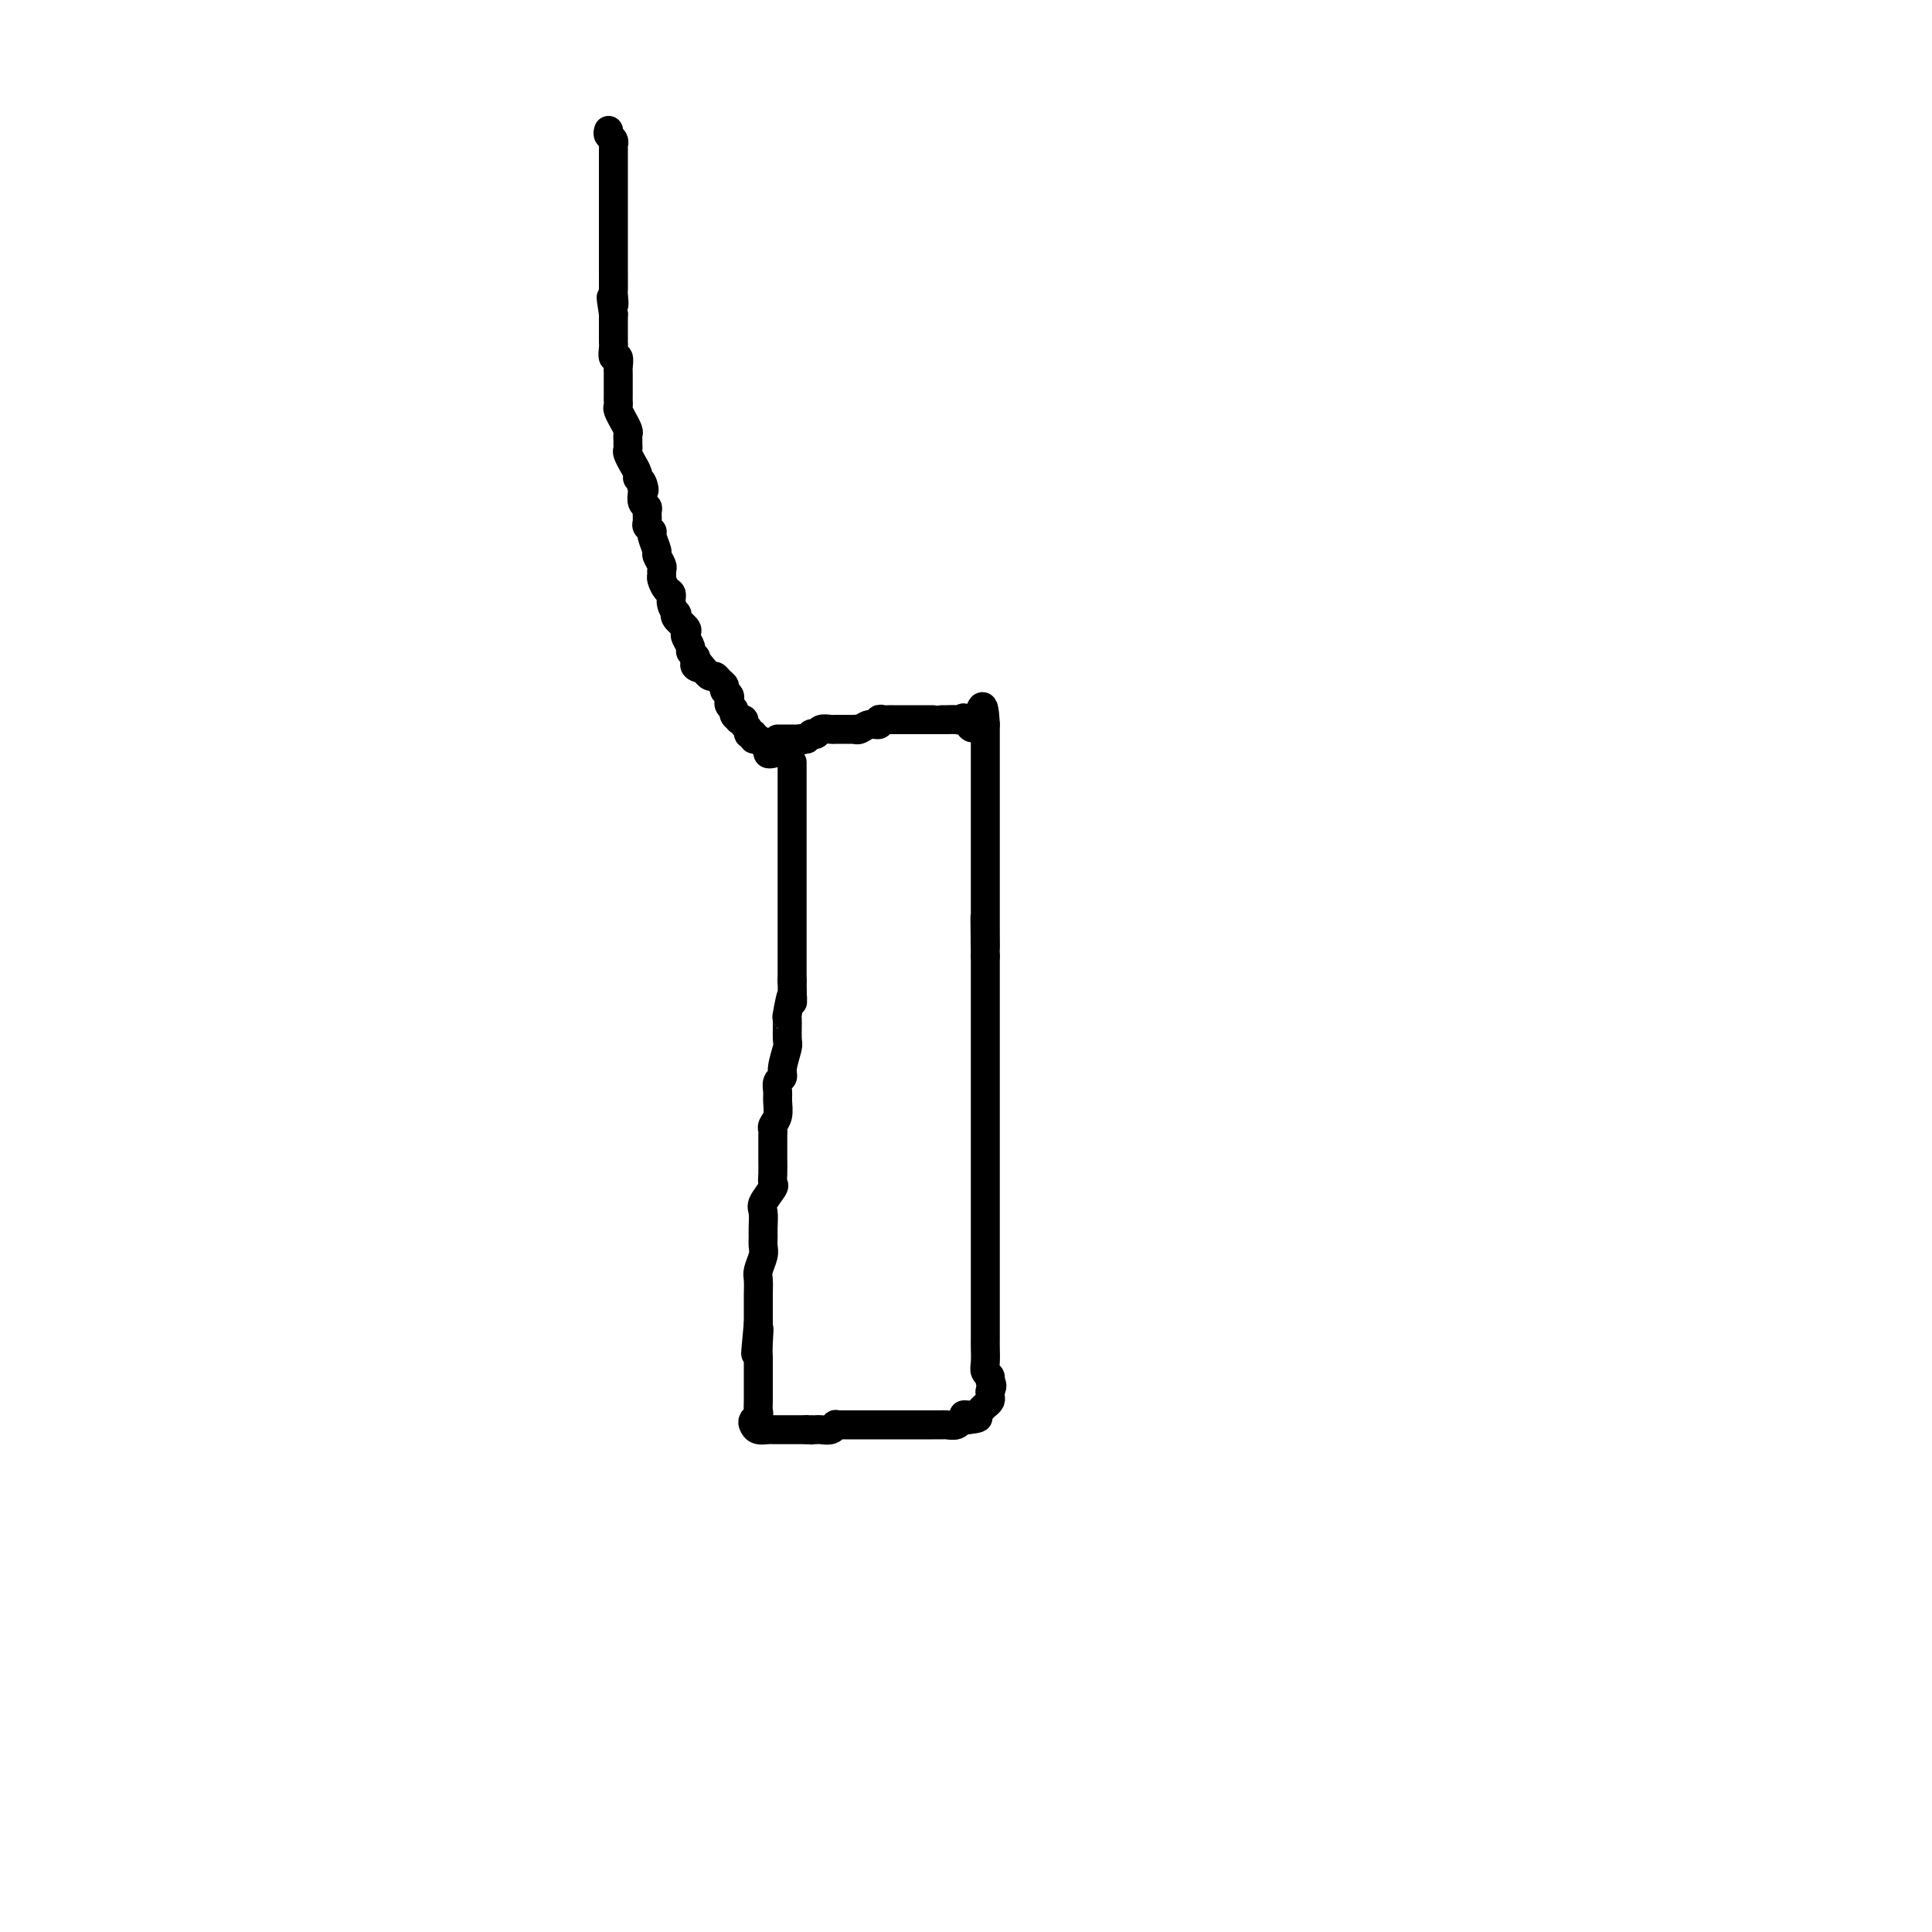 <svg viewBox='0 0 400 400' version='1.1' xmlns='http://www.w3.org/2000/svg' xmlns:xlink='http://www.w3.org/1999/xlink'><g fill='none' stroke='#000000' stroke-width='6' stroke-linecap='round' stroke-linejoin='round'><path d='M164,158c0.000,-0.162 0.000,-0.323 0,0c0.000,0.323 0.000,1.132 0,2c-0.000,0.868 0.000,1.796 0,2c0.000,0.204 0.000,-0.315 0,0c0.000,0.315 0.000,1.464 0,2c0.000,0.536 -0.000,0.458 0,1c0.000,0.542 0.000,1.704 0,2c0.000,0.296 0.000,-0.273 0,0c0.000,0.273 0.000,1.389 0,2c0.000,0.611 0.000,0.715 0,1c0.000,0.285 0.000,0.749 0,1c0.000,0.251 0.000,0.289 0,1c0.000,0.711 0.000,2.097 0,3c0.000,0.903 0.000,1.324 0,2c0.000,0.676 0.000,1.607 0,2c0.000,0.393 -0.000,0.247 0,1c0.000,0.753 0.000,2.404 0,3c0.000,0.596 -0.000,0.136 0,1c0.000,0.864 0.000,3.050 0,4c0.000,0.950 -0.000,0.663 0,1c0.000,0.337 0.000,1.297 0,2c0.000,0.703 -0.000,1.150 0,2c0.000,0.850 0.000,2.104 0,3c0.000,0.896 -0.000,1.433 0,2c0.000,0.567 0.000,1.162 0,2c-0.000,0.838 0.000,1.919 0,3'/><path d='M164,203c0.061,7.398 0.214,3.394 0,3c-0.214,-0.394 -0.793,2.822 -1,4c-0.207,1.178 -0.040,0.319 0,1c0.040,0.681 -0.046,2.903 0,4c0.046,1.097 0.223,1.071 0,2c-0.223,0.929 -0.845,2.814 -1,4c-0.155,1.186 0.155,1.672 0,2c-0.155,0.328 -0.777,0.497 -1,1c-0.223,0.503 -0.046,1.339 0,2c0.046,0.661 -0.040,1.146 0,2c0.040,0.854 0.207,2.078 0,3c-0.207,0.922 -0.787,1.542 -1,2c-0.213,0.458 -0.057,0.755 0,1c0.057,0.245 0.015,0.439 0,1c-0.015,0.561 -0.005,1.488 0,2c0.005,0.512 0.003,0.607 0,1c-0.003,0.393 -0.008,1.082 0,2c0.008,0.918 0.030,2.065 0,3c-0.030,0.935 -0.113,1.658 0,2c0.113,0.342 0.423,0.304 0,1c-0.423,0.696 -1.578,2.126 -2,3c-0.422,0.874 -0.112,1.192 0,2c0.112,0.808 0.026,2.107 0,3c-0.026,0.893 0.007,1.379 0,2c-0.007,0.621 -0.054,1.378 0,2c0.054,0.622 0.211,1.110 0,2c-0.211,0.890 -0.789,2.183 -1,3c-0.211,0.817 -0.057,1.157 0,2c0.057,0.843 0.015,2.188 0,3c-0.015,0.812 -0.004,1.089 0,2c0.004,0.911 0.002,2.455 0,4'/><path d='M157,274c-1.083,11.363 -0.290,4.271 0,2c0.290,-2.271 0.078,0.280 0,2c-0.078,1.720 -0.021,2.611 0,3c0.021,0.389 0.006,0.278 0,1c-0.006,0.722 -0.002,2.277 0,3c0.002,0.723 0.001,0.613 0,1c-0.001,0.387 -0.004,1.269 0,2c0.004,0.731 0.015,1.309 0,2c-0.015,0.691 -0.054,1.495 0,2c0.054,0.505 0.203,0.710 0,1c-0.203,0.290 -0.759,0.666 -1,1c-0.241,0.334 -0.168,0.625 0,1c0.168,0.375 0.430,0.832 1,1c0.570,0.168 1.448,0.045 2,0c0.552,-0.045 0.777,-0.012 1,0c0.223,0.012 0.444,0.003 1,0c0.556,-0.003 1.448,-0.001 2,0c0.552,0.001 0.764,0.000 1,0c0.236,-0.000 0.496,-0.000 1,0c0.504,0.000 1.252,0.000 2,0'/><path d='M167,296c1.942,0.155 1.297,0.043 1,0c-0.297,-0.043 -0.247,-0.015 0,0c0.247,0.015 0.692,0.018 1,0c0.308,-0.018 0.478,-0.057 1,0c0.522,0.057 1.397,0.212 2,0c0.603,-0.212 0.935,-0.789 1,-1c0.065,-0.211 -0.137,-0.057 0,0c0.137,0.057 0.614,0.015 1,0c0.386,-0.015 0.681,-0.004 1,0c0.319,0.004 0.662,0.001 1,0c0.338,-0.001 0.672,-0.000 1,0c0.328,0.000 0.651,0.000 1,0c0.349,-0.000 0.723,-0.000 1,0c0.277,0.000 0.455,0.000 1,0c0.545,-0.000 1.455,-0.000 2,0c0.545,0.000 0.723,0.000 1,0c0.277,-0.000 0.652,-0.000 1,0c0.348,0.000 0.671,0.000 1,0c0.329,-0.000 0.666,-0.000 1,0c0.334,0.000 0.666,0.000 1,0c0.334,-0.000 0.669,-0.000 1,0c0.331,0.000 0.656,0.000 1,0c0.344,-0.000 0.707,-0.000 1,0c0.293,0.000 0.516,0.001 1,0c0.484,-0.001 1.229,-0.004 2,0c0.771,0.004 1.569,0.015 2,0c0.431,-0.015 0.497,-0.056 1,0c0.503,0.056 1.443,0.207 2,0c0.557,-0.207 0.731,-0.774 1,-1c0.269,-0.226 0.635,-0.113 1,0'/><path d='M200,294c5.057,-0.532 1.200,-0.864 0,-1c-1.200,-0.136 0.257,-0.078 1,0c0.743,0.078 0.774,0.176 1,0c0.226,-0.176 0.649,-0.624 1,-1c0.351,-0.376 0.630,-0.678 1,-1c0.370,-0.322 0.830,-0.664 1,-1c0.170,-0.336 0.048,-0.668 0,-1c-0.048,-0.332 -0.024,-0.666 0,-1'/><path d='M205,288c0.757,-1.331 0.150,-1.659 0,-2c-0.150,-0.341 0.156,-0.696 0,-1c-0.156,-0.304 -0.774,-0.556 -1,-1c-0.226,-0.444 -0.061,-1.079 0,-2c0.061,-0.921 0.016,-2.129 0,-3c-0.016,-0.871 -0.004,-1.407 0,-2c0.004,-0.593 0.001,-1.245 0,-2c-0.001,-0.755 -0.000,-1.613 0,-2c0.000,-0.387 0.000,-0.301 0,-1c-0.000,-0.699 -0.000,-2.182 0,-3c0.000,-0.818 0.000,-0.971 0,-2c-0.000,-1.029 -0.000,-2.935 0,-4c0.000,-1.065 0.000,-1.290 0,-2c-0.000,-0.710 -0.000,-1.906 0,-3c0.000,-1.094 0.000,-2.086 0,-3c-0.000,-0.914 -0.000,-1.749 0,-3c0.000,-1.251 0.000,-2.916 0,-5c-0.000,-2.084 -0.000,-4.586 0,-6c0.000,-1.414 0.000,-1.739 0,-3c-0.000,-1.261 -0.000,-3.457 0,-5c0.000,-1.543 0.000,-2.434 0,-4c-0.000,-1.566 -0.000,-3.809 0,-5c0.000,-1.191 0.000,-1.332 0,-2c-0.000,-0.668 -0.000,-1.863 0,-3c0.000,-1.137 0.000,-2.215 0,-3c-0.000,-0.785 0.000,-1.276 0,-2c0.000,-0.724 0.000,-1.680 0,-3c0.000,-1.320 0.000,-3.003 0,-4c0.000,-0.997 0.000,-1.307 0,-2c0.000,-0.693 0.000,-1.769 0,-3c0.000,-1.231 0.000,-2.615 0,-4'/><path d='M204,198c-0.155,-14.533 -0.041,-5.866 0,-3c0.041,2.866 0.011,-0.069 0,-2c-0.011,-1.931 -0.003,-2.857 0,-4c0.003,-1.143 0.001,-2.504 0,-4c-0.001,-1.496 -0.000,-3.126 0,-4c0.000,-0.874 0.000,-0.993 0,-2c-0.000,-1.007 -0.000,-2.904 0,-4c0.000,-1.096 0.000,-1.393 0,-2c-0.000,-0.607 -0.000,-1.524 0,-2c0.000,-0.476 0.000,-0.512 0,-1c-0.000,-0.488 -0.000,-1.426 0,-2c0.000,-0.574 0.000,-0.782 0,-1c-0.000,-0.218 -0.000,-0.447 0,-1c0.000,-0.553 0.000,-1.430 0,-2c-0.000,-0.570 -0.000,-0.831 0,-1c0.000,-0.169 0.000,-0.244 0,-1c-0.000,-0.756 -0.000,-2.191 0,-3c0.000,-0.809 0.000,-0.990 0,-1c-0.000,-0.010 -0.000,0.152 0,0c0.000,-0.152 0.000,-0.618 0,-1c-0.000,-0.382 -0.000,-0.680 0,-1c0.000,-0.320 0.000,-0.663 0,-1c-0.000,-0.337 0.000,-0.668 0,-1c0.000,-0.332 0.000,-0.666 0,-1c0.000,-0.334 0.000,-0.667 0,-1c0.000,-0.333 0.000,-0.667 0,-1c0.000,-0.333 0.000,-0.667 0,-1'/><path d='M204,150c-0.346,-7.365 -1.209,-1.777 -2,0c-0.791,1.777 -1.508,-0.256 -2,-1c-0.492,-0.744 -0.759,-0.199 -1,0c-0.241,0.199 -0.458,0.053 -1,0c-0.542,-0.053 -1.411,-0.014 -2,0c-0.589,0.014 -0.898,0.004 -1,0c-0.102,-0.004 0.005,-0.001 0,0c-0.005,0.001 -0.120,0.000 -1,0c-0.880,-0.000 -2.525,-0.000 -3,0c-0.475,0.000 0.220,0.000 0,0c-0.220,-0.000 -1.354,-0.000 -2,0c-0.646,0.000 -0.803,0.000 -1,0c-0.197,-0.000 -0.435,-0.001 -1,0c-0.565,0.001 -1.456,0.004 -2,0c-0.544,-0.004 -0.740,-0.016 -1,0c-0.260,0.016 -0.584,0.061 -1,0c-0.416,-0.061 -0.925,-0.226 -1,0c-0.075,0.226 0.283,0.845 0,1c-0.283,0.155 -1.206,-0.155 -2,0c-0.794,0.155 -1.460,0.774 -2,1c-0.540,0.226 -0.953,0.061 -1,0c-0.047,-0.061 0.273,-0.016 0,0c-0.273,0.016 -1.138,0.003 -2,0c-0.862,-0.003 -1.722,0.003 -2,0c-0.278,-0.003 0.027,-0.015 0,0c-0.027,0.015 -0.385,0.056 -1,0c-0.615,-0.056 -1.488,-0.208 -2,0c-0.512,0.208 -0.663,0.777 -1,1c-0.337,0.223 -0.860,0.098 -1,0c-0.140,-0.098 0.103,-0.171 0,0c-0.103,0.171 -0.551,0.585 -1,1'/><path d='M167,153c-2.504,0.619 -1.262,0.166 -1,0c0.262,-0.166 -0.454,-0.044 -1,0c-0.546,0.044 -0.920,0.012 -1,0c-0.080,-0.012 0.136,-0.003 0,0c-0.136,0.003 -0.624,0.001 -1,0c-0.376,-0.001 -0.640,-0.000 -1,0c-0.360,0.000 -0.817,0.000 -1,0c-0.183,-0.000 -0.091,-0.000 0,0'/><path d='M160,156c-0.447,0.092 -0.894,0.183 -1,0c-0.106,-0.183 0.130,-0.642 0,-1c-0.130,-0.358 -0.627,-0.617 -1,-1c-0.373,-0.383 -0.621,-0.890 -1,-1c-0.379,-0.110 -0.890,0.178 -1,0c-0.110,-0.178 0.182,-0.822 0,-1c-0.182,-0.178 -0.837,0.110 -1,0c-0.163,-0.110 0.168,-0.617 0,-1c-0.168,-0.383 -0.834,-0.641 -1,-1c-0.166,-0.359 0.167,-0.817 0,-1c-0.167,-0.183 -0.833,-0.090 -1,0c-0.167,0.090 0.166,0.178 0,0c-0.166,-0.178 -0.829,-0.621 -1,-1c-0.171,-0.379 0.151,-0.693 0,-1c-0.151,-0.307 -0.777,-0.607 -1,-1c-0.223,-0.393 -0.045,-0.879 0,-1c0.045,-0.121 -0.043,0.123 0,0c0.043,-0.123 0.219,-0.611 0,-1c-0.219,-0.389 -0.832,-0.678 -1,-1c-0.168,-0.322 0.109,-0.679 0,-1c-0.109,-0.321 -0.604,-0.608 -1,-1c-0.396,-0.392 -0.694,-0.889 -1,-1c-0.306,-0.111 -0.621,0.162 -1,0c-0.379,-0.162 -0.823,-0.761 -1,-1c-0.177,-0.239 -0.089,-0.120 0,0'/><path d='M146,139c-2.333,-2.869 -1.165,-1.543 -1,-1c0.165,0.543 -0.673,0.301 -1,0c-0.327,-0.301 -0.144,-0.662 0,-1c0.144,-0.338 0.248,-0.654 0,-1c-0.248,-0.346 -0.849,-0.722 -1,-1c-0.151,-0.278 0.148,-0.459 0,-1c-0.148,-0.541 -0.744,-1.441 -1,-2c-0.256,-0.559 -0.173,-0.775 0,-1c0.173,-0.225 0.435,-0.458 0,-1c-0.435,-0.542 -1.566,-1.392 -2,-2c-0.434,-0.608 -0.172,-0.974 0,-1c0.172,-0.026 0.252,0.288 0,0c-0.252,-0.288 -0.838,-1.176 -1,-2c-0.162,-0.824 0.100,-1.583 0,-2c-0.100,-0.417 -0.562,-0.492 -1,-1c-0.438,-0.508 -0.854,-1.450 -1,-2c-0.146,-0.550 -0.024,-0.709 0,-1c0.024,-0.291 -0.050,-0.716 0,-1c0.050,-0.284 0.225,-0.429 0,-1c-0.225,-0.571 -0.849,-1.568 -1,-2c-0.151,-0.432 0.170,-0.300 0,-1c-0.170,-0.700 -0.830,-2.233 -1,-3c-0.170,-0.767 0.152,-0.769 0,-1c-0.152,-0.231 -0.776,-0.691 -1,-1c-0.224,-0.309 -0.046,-0.468 0,-1c0.046,-0.532 -0.040,-1.438 0,-2c0.040,-0.562 0.207,-0.779 0,-1c-0.207,-0.221 -0.786,-0.444 -1,-1c-0.214,-0.556 -0.061,-1.445 0,-2c0.061,-0.555 0.031,-0.778 0,-1'/><path d='M133,101c-2.029,-5.832 -0.600,-1.413 0,0c0.600,1.413 0.372,-0.180 0,-1c-0.372,-0.820 -0.888,-0.868 -1,-1c-0.112,-0.132 0.180,-0.350 0,-1c-0.180,-0.650 -0.833,-1.732 -1,-2c-0.167,-0.268 0.151,0.279 0,0c-0.151,-0.279 -0.773,-1.385 -1,-2c-0.227,-0.615 -0.060,-0.741 0,-1c0.060,-0.259 0.012,-0.652 0,-1c-0.012,-0.348 0.012,-0.652 0,-1c-0.012,-0.348 -0.060,-0.741 0,-1c0.060,-0.259 0.226,-0.384 0,-1c-0.226,-0.616 -0.845,-1.723 -1,-2c-0.155,-0.277 0.155,0.278 0,0c-0.155,-0.278 -0.773,-1.388 -1,-2c-0.227,-0.612 -0.061,-0.727 0,-1c0.061,-0.273 0.016,-0.703 0,-1c-0.016,-0.297 -0.004,-0.461 0,-1c0.004,-0.539 0.001,-1.452 0,-2c-0.001,-0.548 0.001,-0.729 0,-1c-0.001,-0.271 -0.004,-0.631 0,-1c0.004,-0.369 0.015,-0.747 0,-1c-0.015,-0.253 -0.057,-0.383 0,-1c0.057,-0.617 0.211,-1.723 0,-2c-0.211,-0.277 -0.789,0.274 -1,0c-0.211,-0.274 -0.057,-1.372 0,-2c0.057,-0.628 0.015,-0.784 0,-1c-0.015,-0.216 -0.004,-0.491 0,-1c0.004,-0.509 0.001,-1.252 0,-2c-0.001,-0.748 -0.000,-1.499 0,-2c0.000,-0.501 0.000,-0.750 0,-1'/><path d='M127,65c-0.928,-5.906 -0.249,-2.670 0,-2c0.249,0.670 0.067,-1.227 0,-2c-0.067,-0.773 -0.018,-0.422 0,-1c0.018,-0.578 0.005,-2.084 0,-3c-0.005,-0.916 -0.001,-1.241 0,-2c0.001,-0.759 0.000,-1.950 0,-3c-0.000,-1.050 -0.000,-1.958 0,-3c0.000,-1.042 0.000,-2.219 0,-3c-0.000,-0.781 -0.000,-1.165 0,-2c0.000,-0.835 0.000,-2.122 0,-3c-0.000,-0.878 -0.000,-1.349 0,-2c0.000,-0.651 -0.000,-1.484 0,-2c0.000,-0.516 0.000,-0.716 0,-1c-0.000,-0.284 -0.000,-0.653 0,-1c0.000,-0.347 0.000,-0.671 0,-1c-0.000,-0.329 -0.000,-0.662 0,-1c0.000,-0.338 0.001,-0.682 0,-1c-0.001,-0.318 -0.004,-0.610 0,-1c0.004,-0.390 0.015,-0.878 0,-1c-0.015,-0.122 -0.056,0.122 0,0c0.056,-0.122 0.207,-0.610 0,-1c-0.207,-0.390 -0.774,-0.683 -1,-1c-0.226,-0.317 -0.113,-0.659 0,-1'/></g>
</svg>